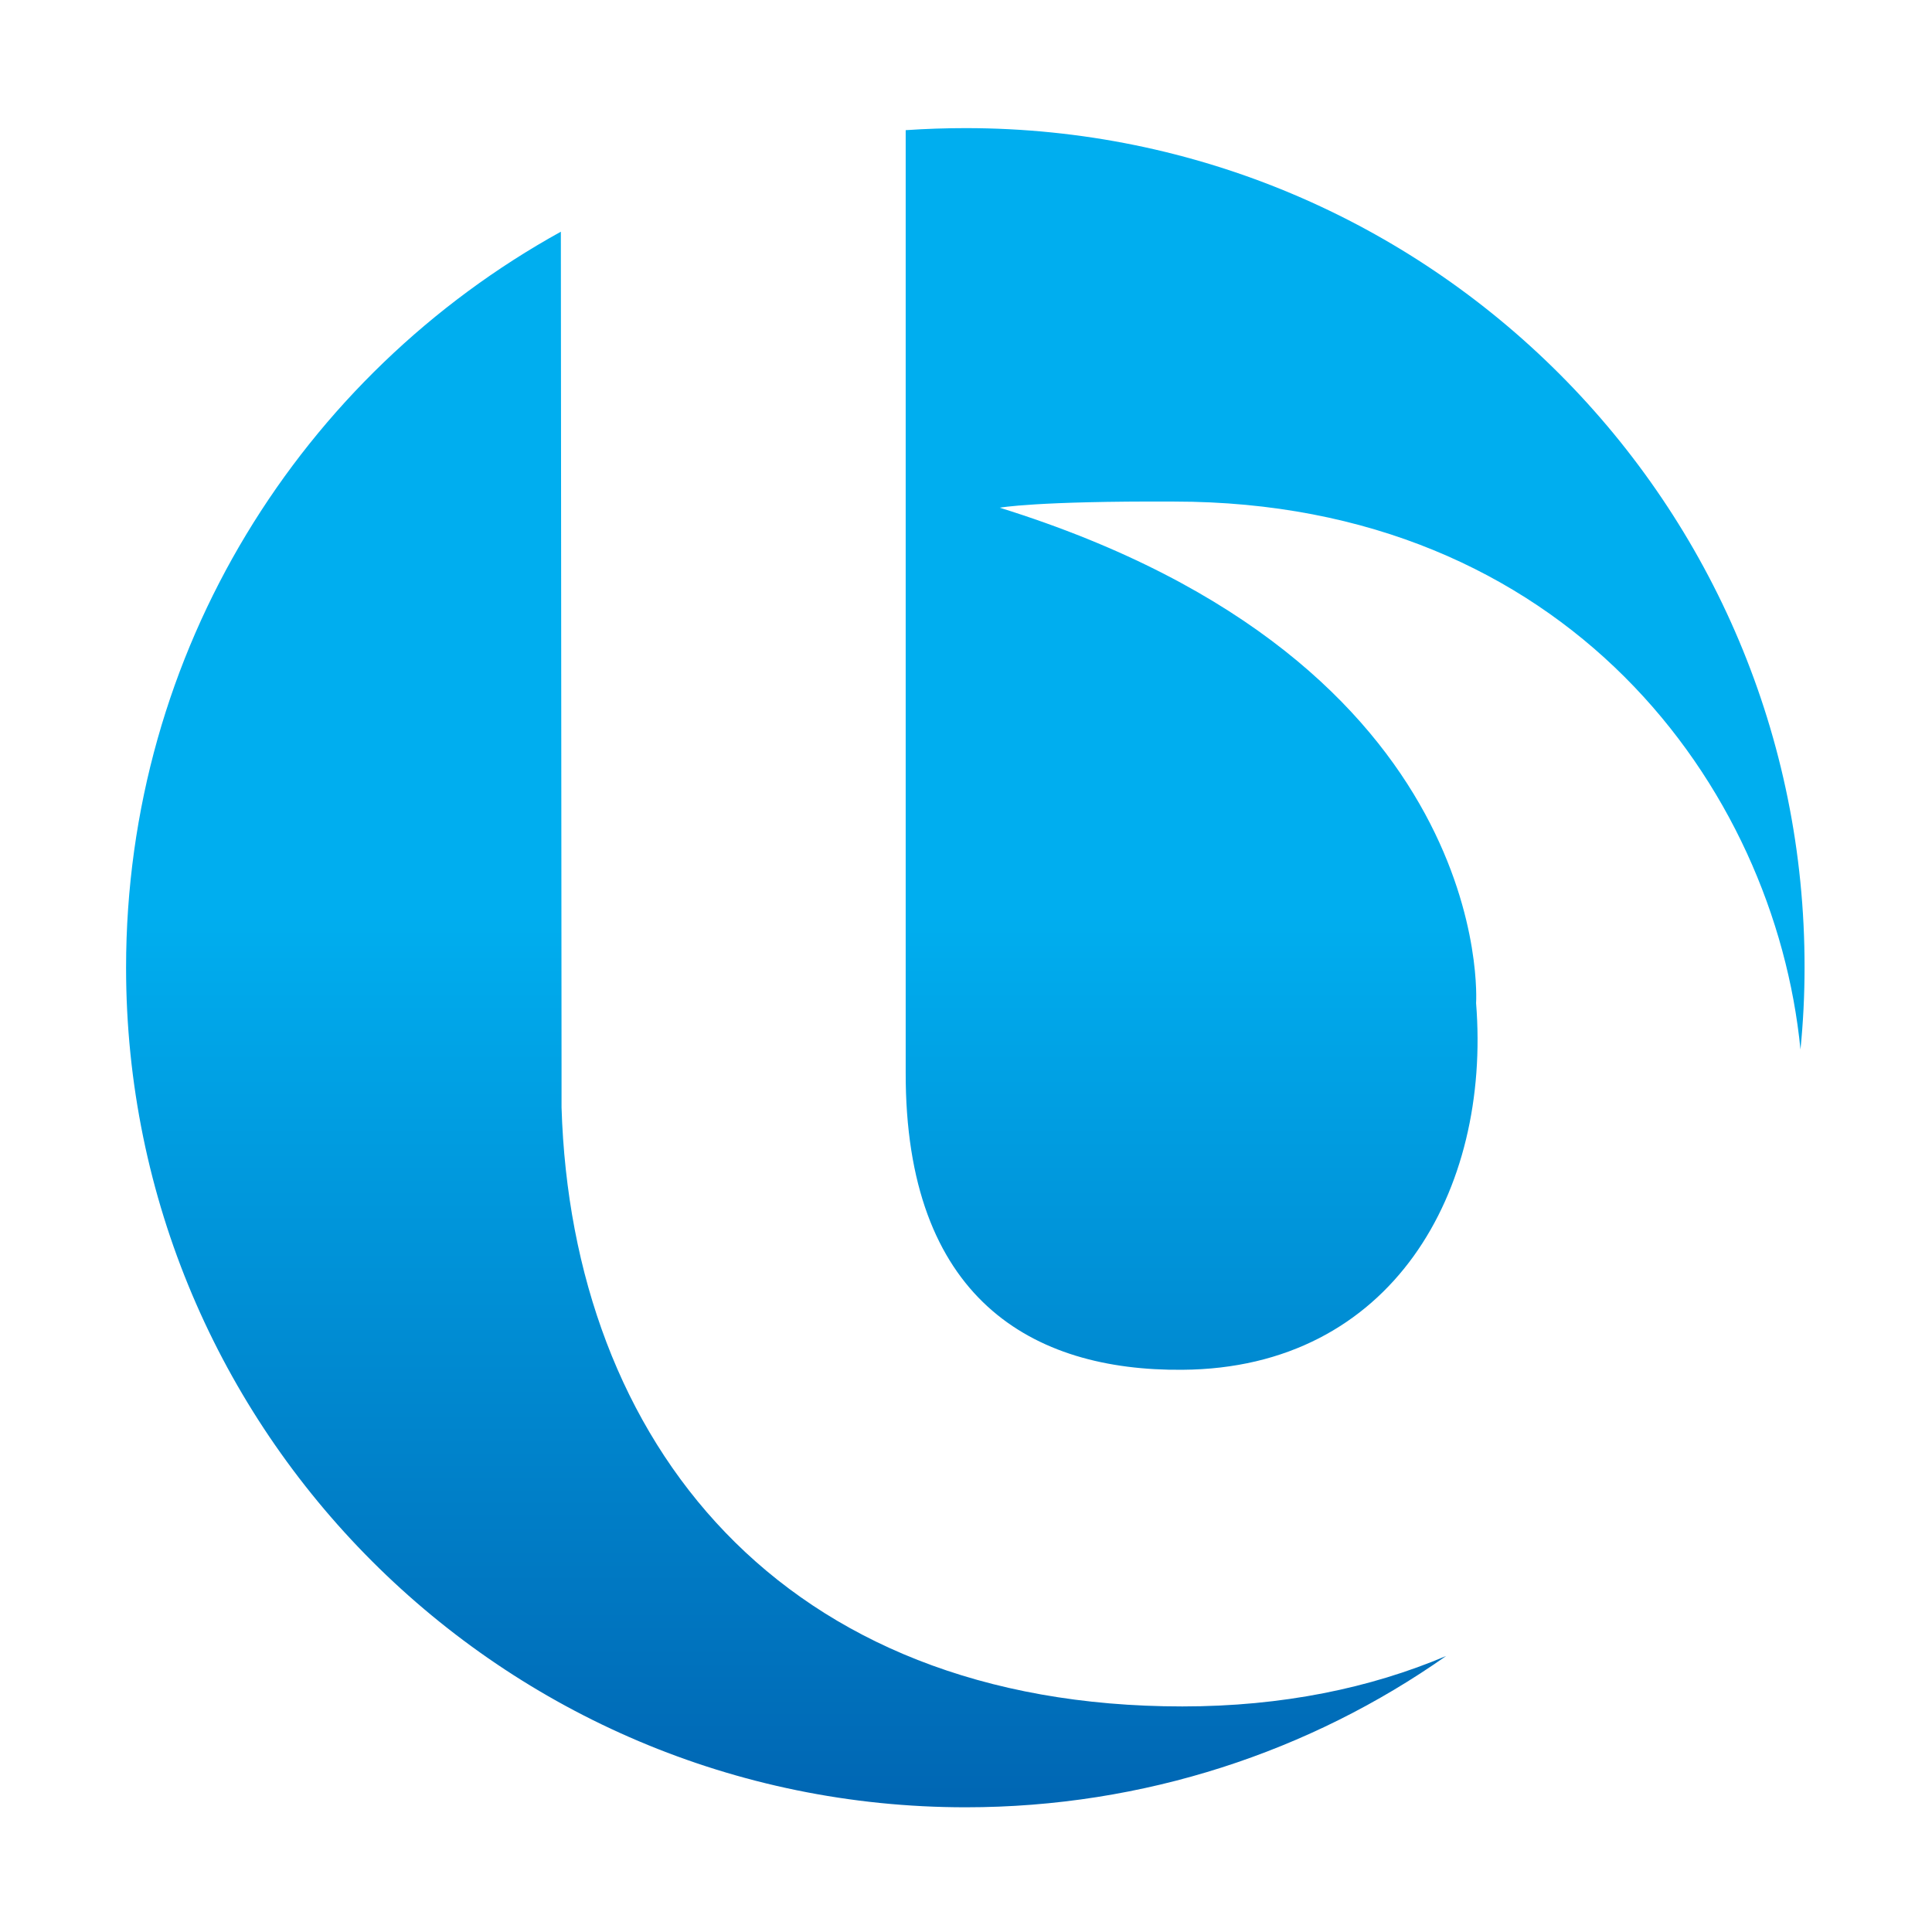 <?xml version="1.0" encoding="utf-8"?>
<!-- Generator: Adobe Illustrator 24.3.0, SVG Export Plug-In . SVG Version: 6.00 Build 0)  -->
<svg version="1.1" id="Layer_1" xmlns="http://www.w3.org/2000/svg" xmlns:xlink="http://www.w3.org/1999/xlink" x="0px" y="0px"
	 viewBox="0 0 283.5 283.5" style="enable-background:new 0 0 283.5 283.5;" xml:space="preserve">
<style type="text/css">
	.st0{fill:url(#SVGID_1_);}
</style>
<g>
	<g>
		<linearGradient id="SVGID_1_" gradientUnits="userSpaceOnUse" x1="141.732" y1="133.234" x2="141.732" y2="265.189">
			<stop  offset="7.275132e-03" style="stop-color:#00AEEF"/>
			<stop  offset="1" style="stop-color:#0066B3"/>
		</linearGradient>
		<path class="st0" d="M141.7,18.8c-2.9,0-5.9,0.1-8.8,0.3l0,138.2h0c-0.1,33.3,18.6,43.9,40.6,43.7c30.8-0.2,45.3-26.3,43.1-53.8
			c0,0,3.3-49.9-69.9-72.7c0,0,5.3-1,25.6-0.9c57.5,0,88.1,41.8,91.9,80.4c0.4-4,0.6-8,0.6-12C264.9,73.9,209.8,18.8,141.7,18.8z
			 M82.4,162.5L82.4,162.5l0-1.2c0-1.7,0-3.4,0-5.2L82.3,34c-38,21-63.8,61.4-63.8,108c0,68,55.2,123.2,123.2,123.2
			c26.2,0,50.6-8.2,70.5-22.2c-11.1,4.7-24,7.4-38.7,7.4C114.7,250.4,83.9,211.7,82.4,162.5z"/>
	</g>
</g>
</svg>
